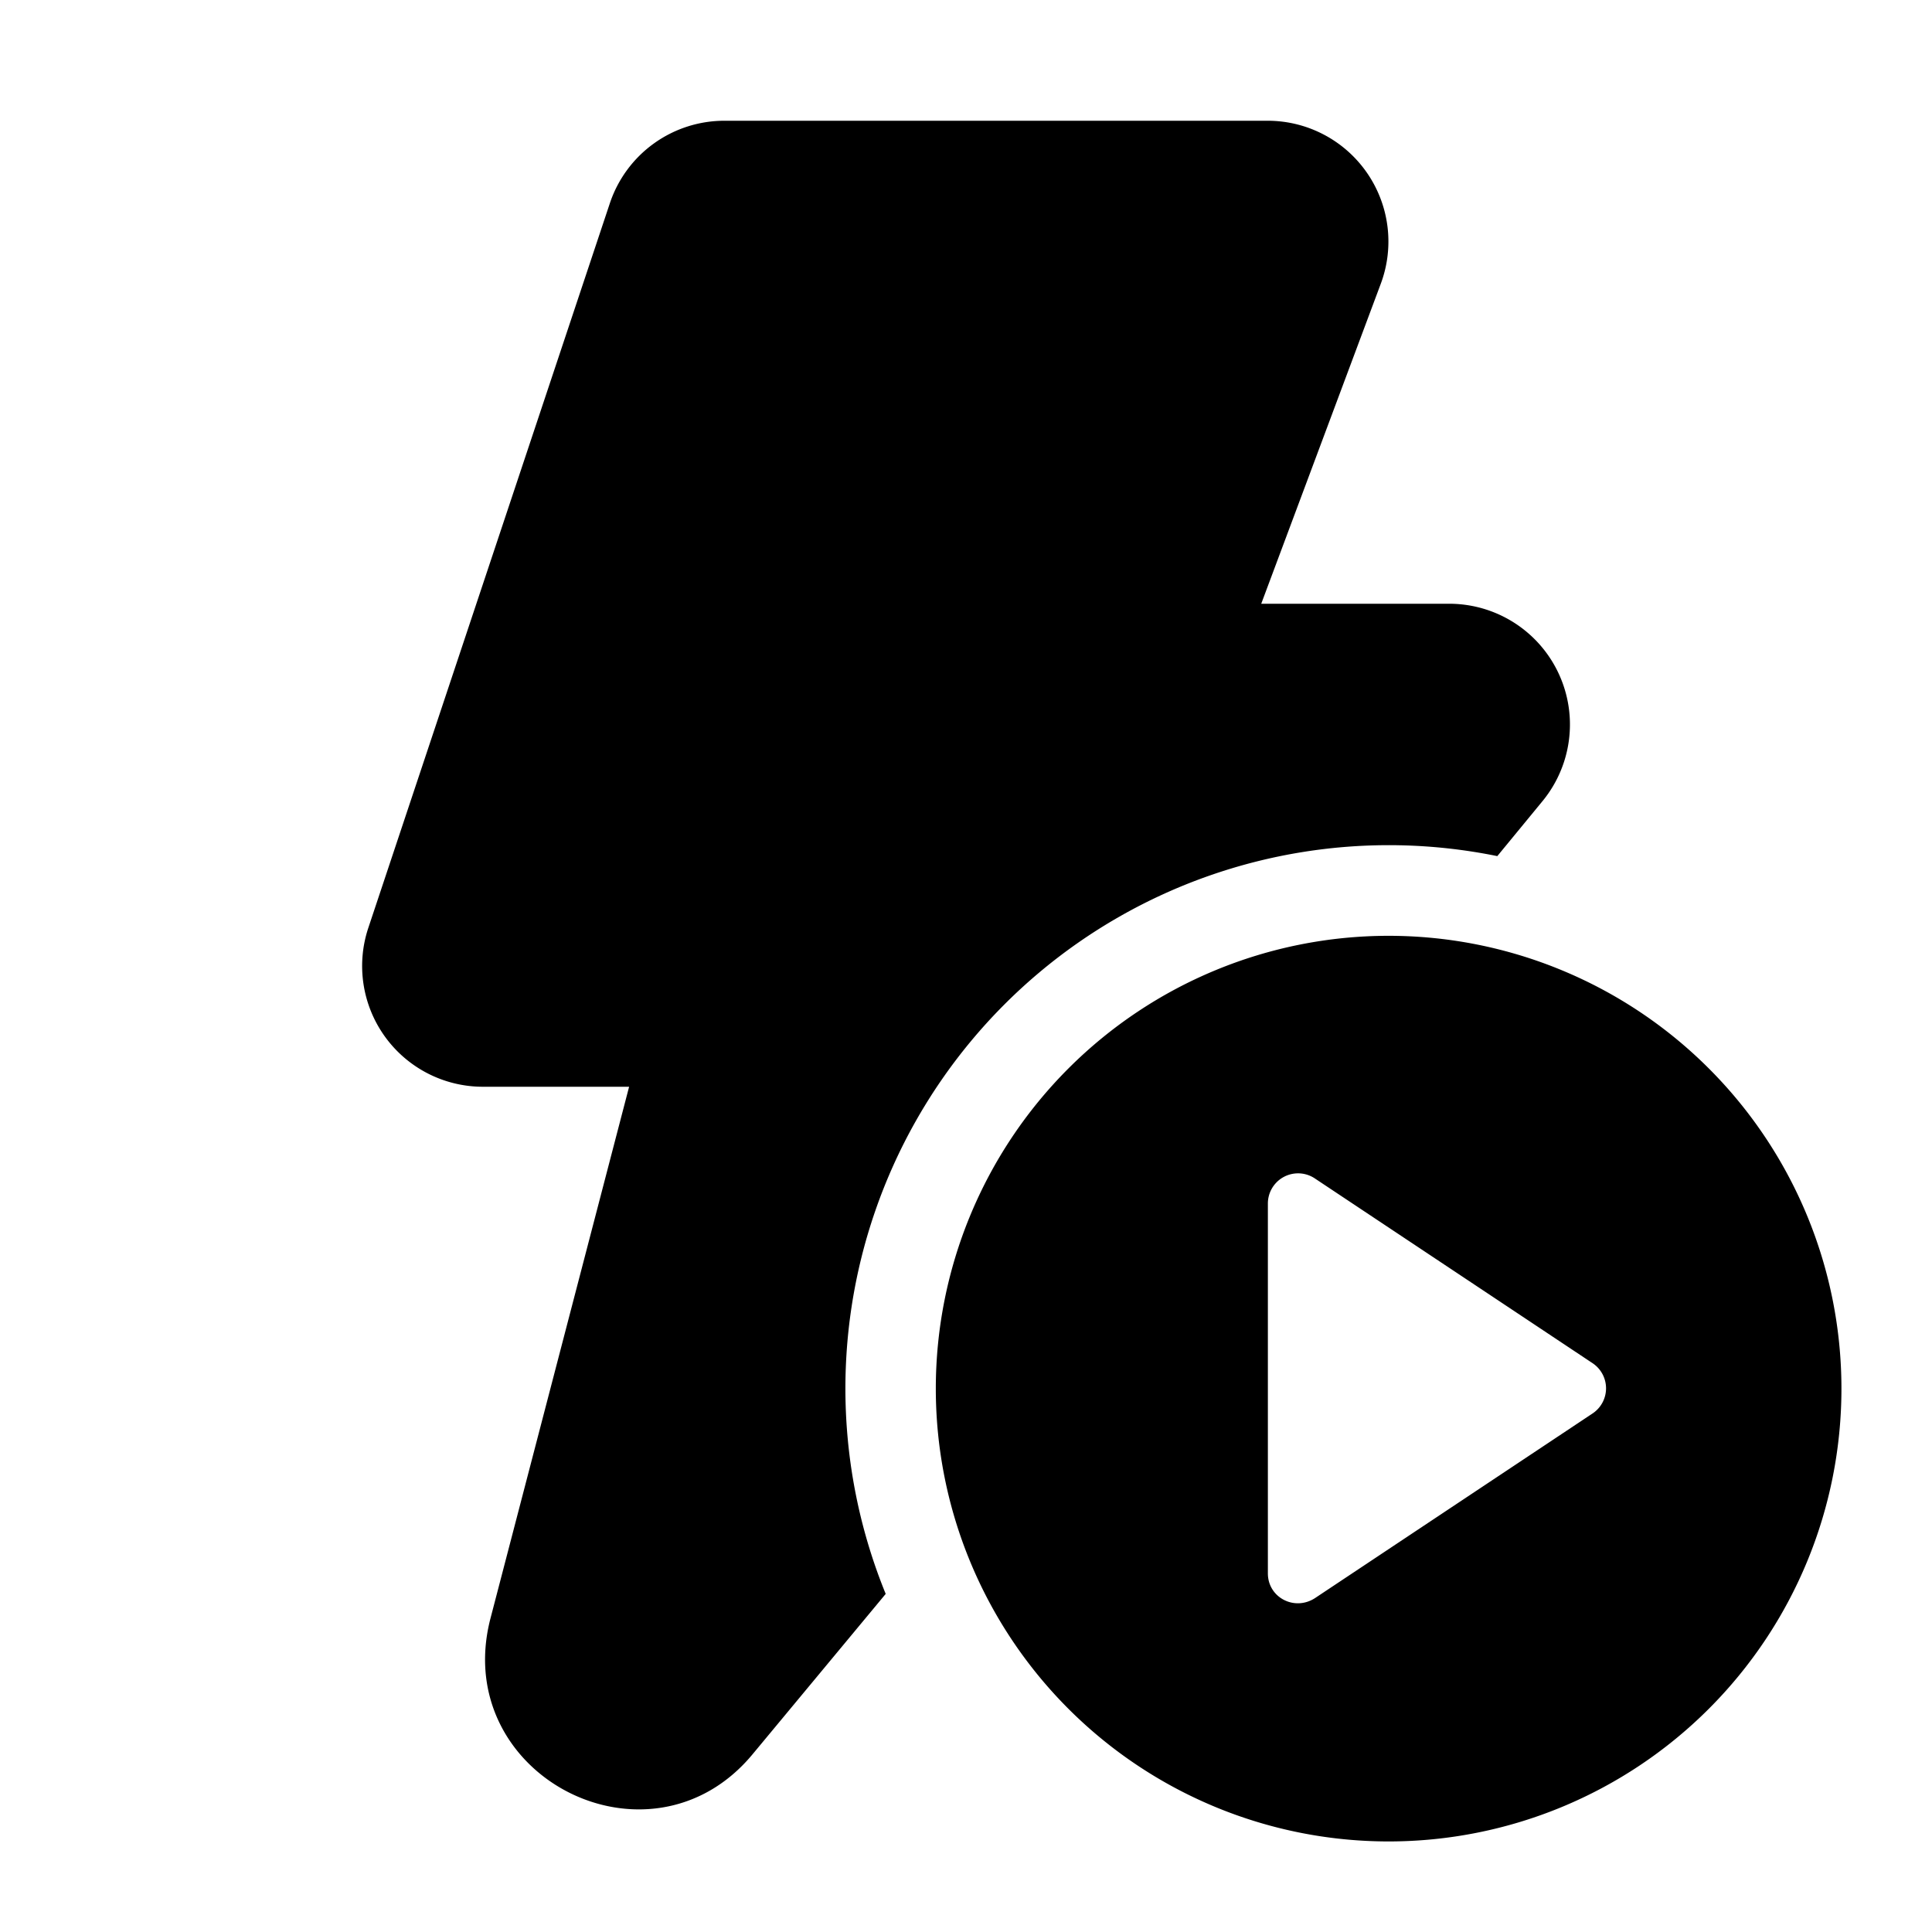 <svg width="32" height="32" viewBox="0 0 32 32" xmlns="http://www.w3.org/2000/svg"><path d="M12 2a2 2 0 0 0-1.9 1.37l-4 12A2 2 0 0 0 8 18h2.42l-2.3 8.82c-.66 2.6 2.65 4.29 4.35 2.23l2.2-2.65A9 9 0 0 1 24.8 14.18l.74-.9A2 2 0 0 0 24 10h-3.11l1.98-5.3A2 2 0 0 0 21 2h-9Zm18.5 21a7.5 7.5 0 1 1-15 0 7.5 7.5 0 0 1 15 0ZM21 26.06c0 .4.44.63.78.41l4.6-3.06a.5.5 0 0 0 0-.83l-4.6-3.06a.5.5 0 0 0-.78.41v6.13Z"/></svg>